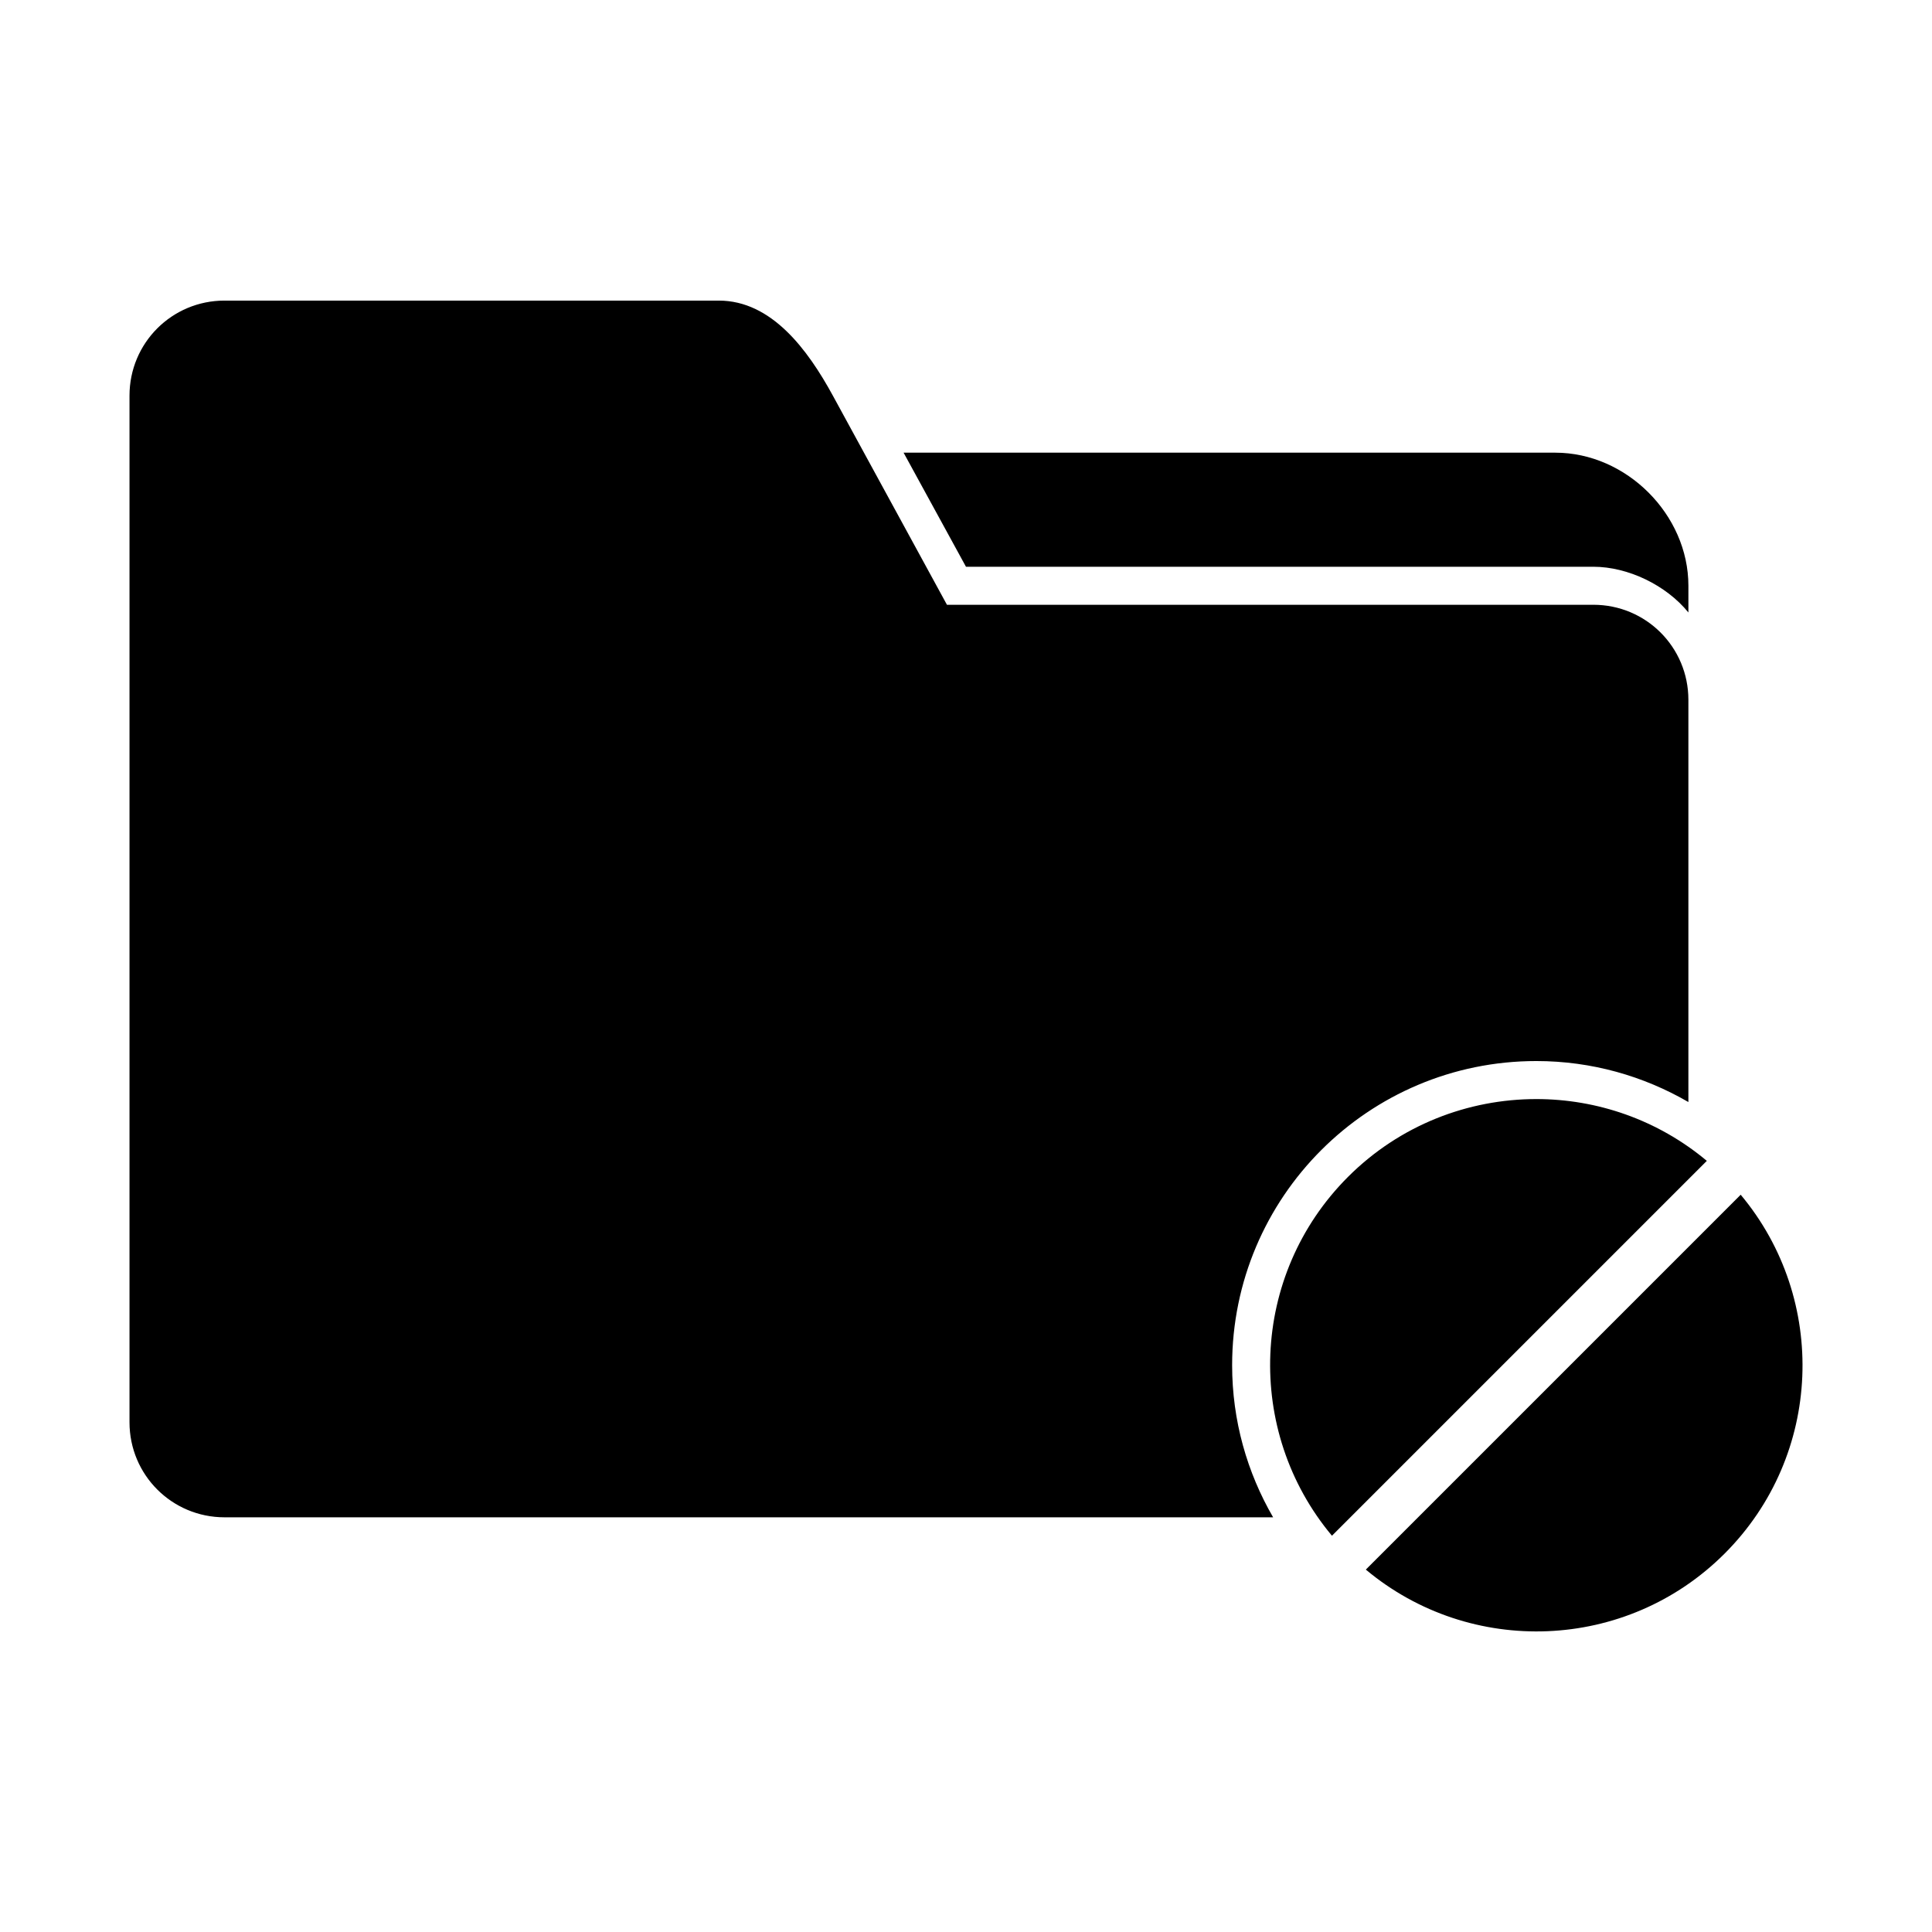<?xml version="1.0" encoding="UTF-8"?>
<!-- Uploaded to: ICON Repo, www.iconrepo.com, Generator: ICON Repo Mixer Tools -->
<svg fill="#000000" width="800px" height="800px" version="1.1" viewBox="144 144 512 512" xmlns="http://www.w3.org/2000/svg">
 <path d="m203.51 223.66c-13.957 0-25.191 11.234-25.191 25.191v272.06c0 13.957 11.234 25.191 25.191 25.191h277.88c-6.879-11.867-10.863-25.602-10.863-40.305 0-44.52 36.09-80.609 80.609-80.609 14.703 0 28.438 3.988 40.305 10.863v-106.59c0-13.957-11.234-25.191-25.191-25.191h-171.3l-30.23-55.418c-6.684-12.25-16.273-25.191-30.23-25.191h-130.99zm179.95 40.305 16.531 30.23h166.26c9.16 0 19.289 4.852 25.191 12.121v-7.086c0-18.84-16.426-35.266-35.266-35.266zm167.68 171.3c-18.047 0-36.141 6.856-49.91 20.625-26.027 26.031-27.426 67.387-4.25 95.094l99.344-99.344c-13.047-10.918-29.117-16.375-45.188-16.375zm54.16 25.348-99.344 99.344c27.703 23.18 69.066 21.781 95.094-4.25s27.426-67.387 4.25-95.094z"/>
</svg>